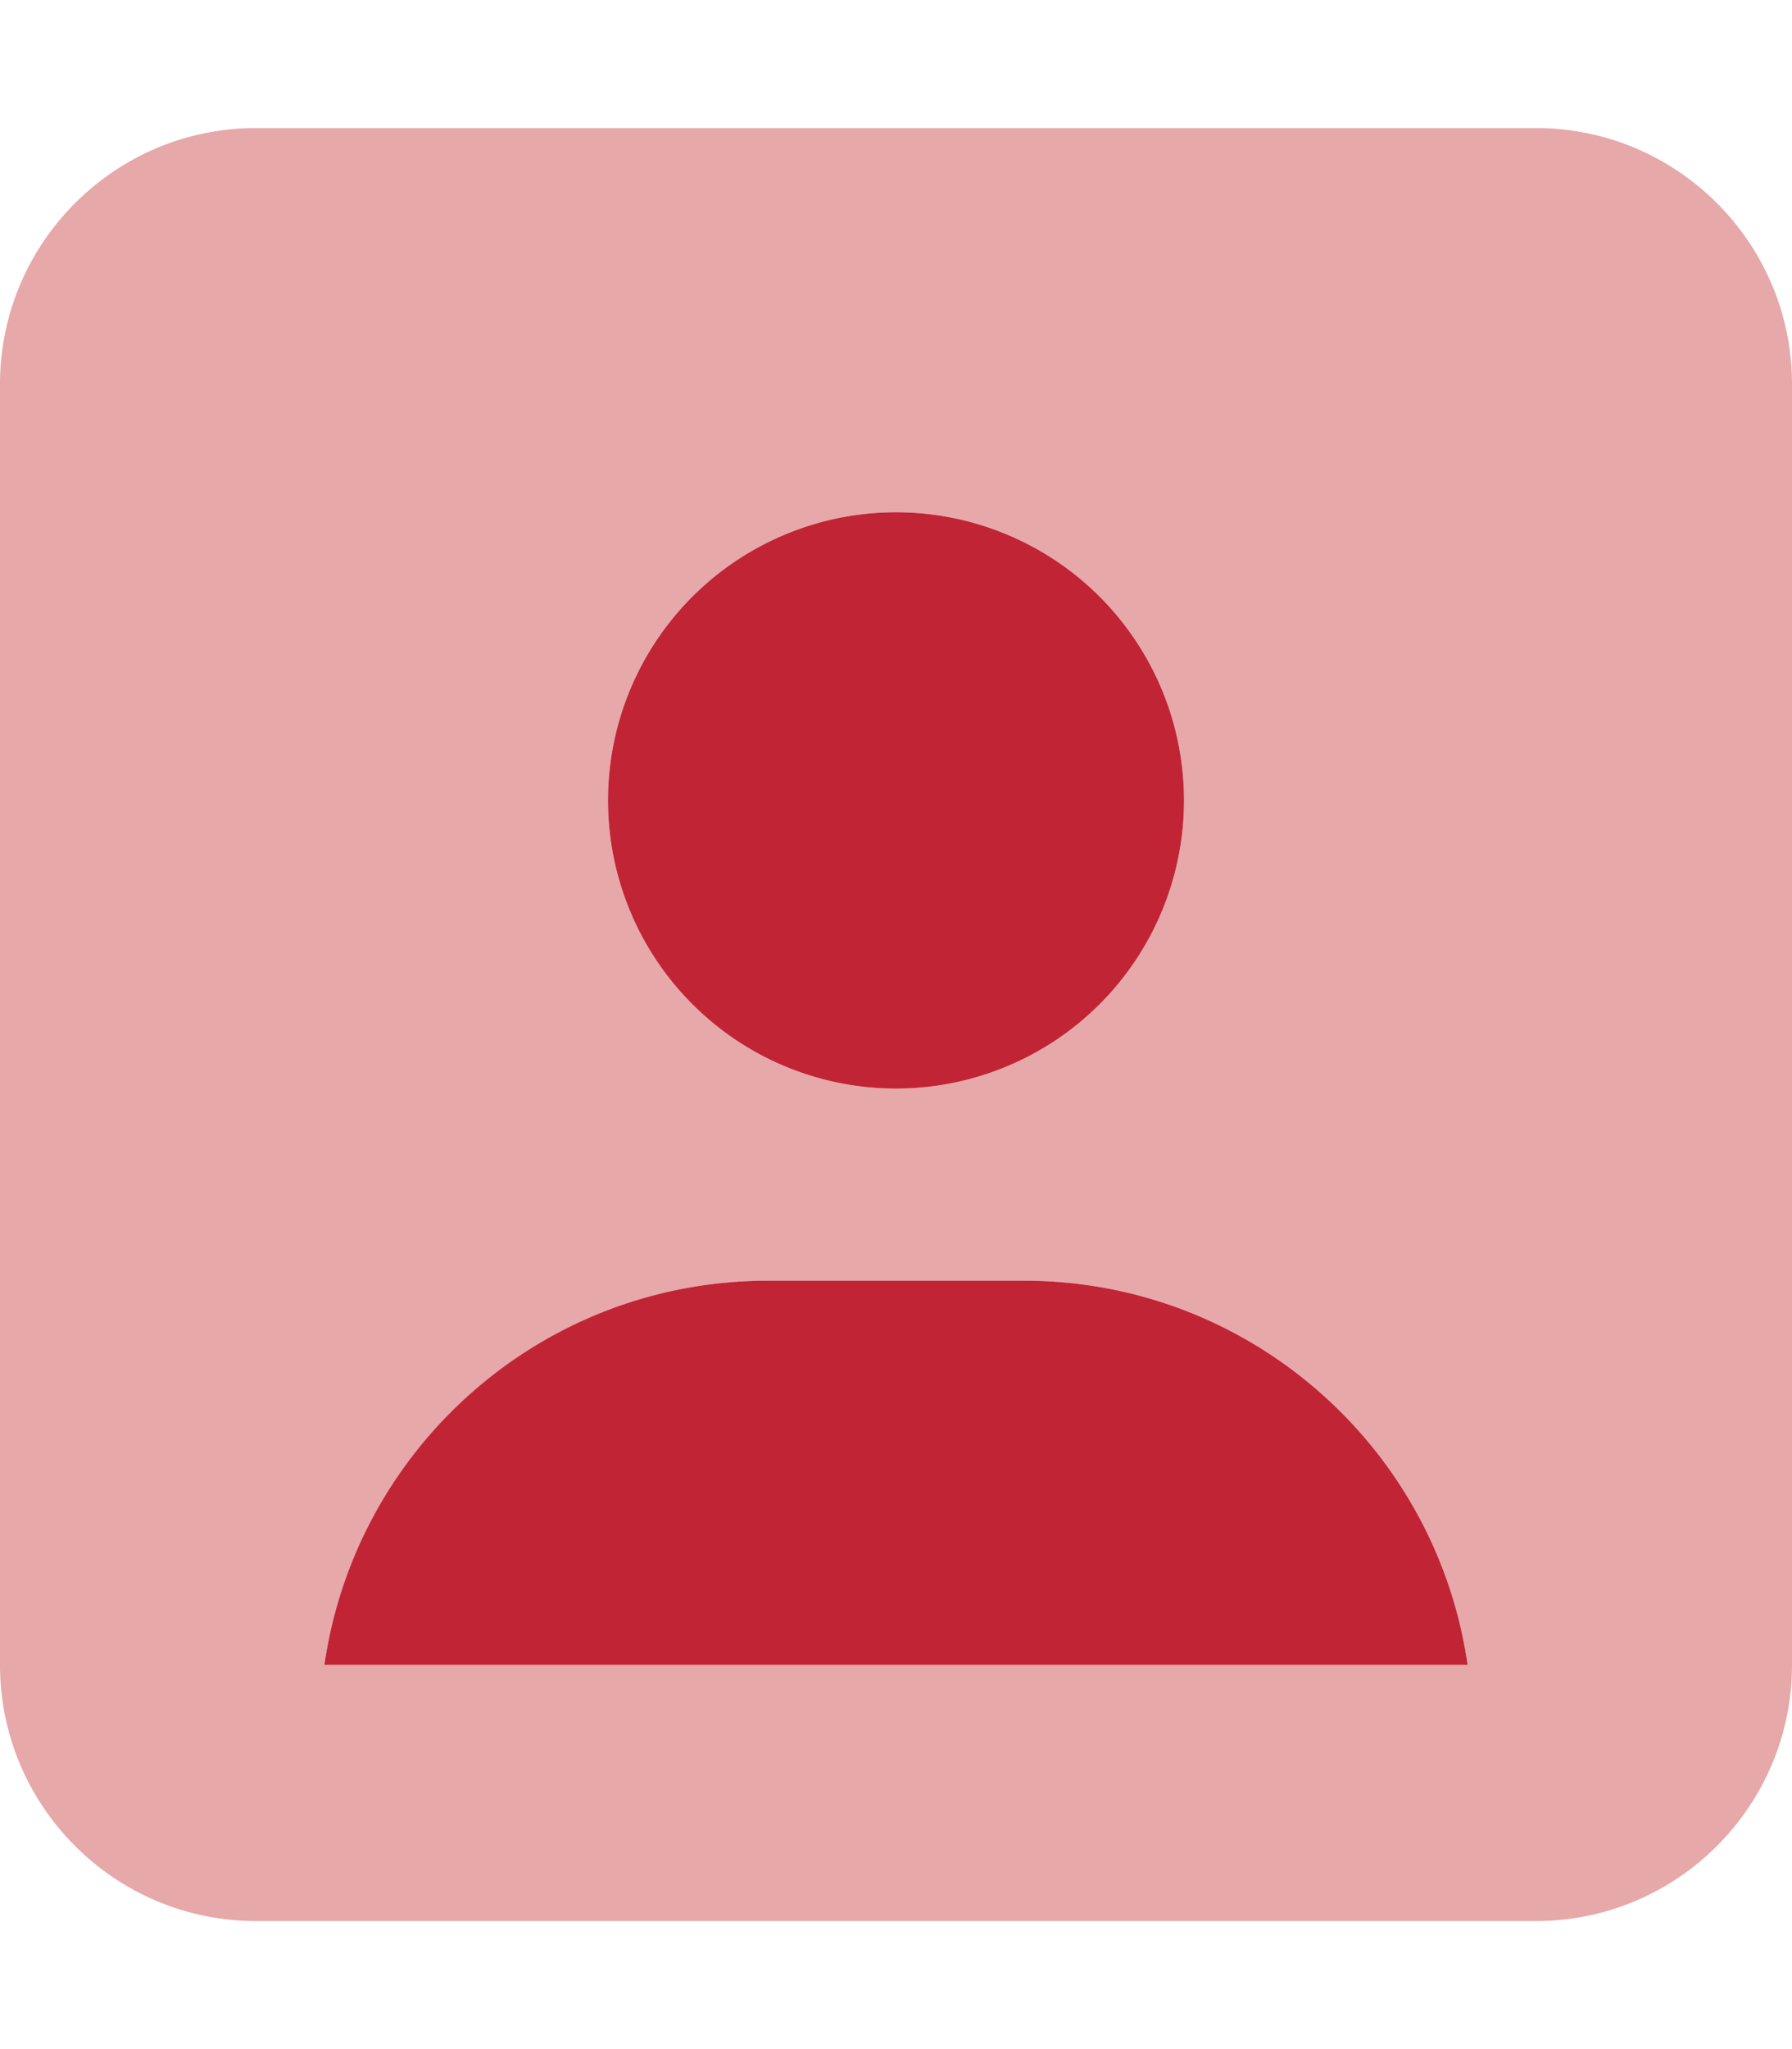 <svg xmlns="http://www.w3.org/2000/svg" height="16" width="14" viewBox="0 0 448 512"><!--!Font Awesome Pro 6.5.1 by @fontawesome - https://fontawesome.com License - https://fontawesome.com/license (Commercial License) Copyright 2023 Fonticons, Inc.--><path class="fa-secondary" opacity="0.4" fill="#c02626" d="M81.1 416H366.9c-7.8-54.3-54.4-96-110.9-96H192c-56.4 0-103.1 41.7-110.9 96zM0 96C0 60.7 28.7 32 64 32H384c35.3 0 64 28.7 64 64V416c0 35.3-28.7 64-64 64H64c-35.3 0-64-28.7-64-64V96zM224 272a72 72 0 1 0 0-144 72 72 0 1 0 0 144z"/><path class="fa-primary" opacity="1" fill="#c12435" d="M152 200a72 72 0 1 1 144 0 72 72 0 1 1 -144 0zM81.1 416c7.8-54.3 54.4-96 110.9-96h64c56.4 0 103.1 41.7 110.9 96H81.1z"/></svg>
